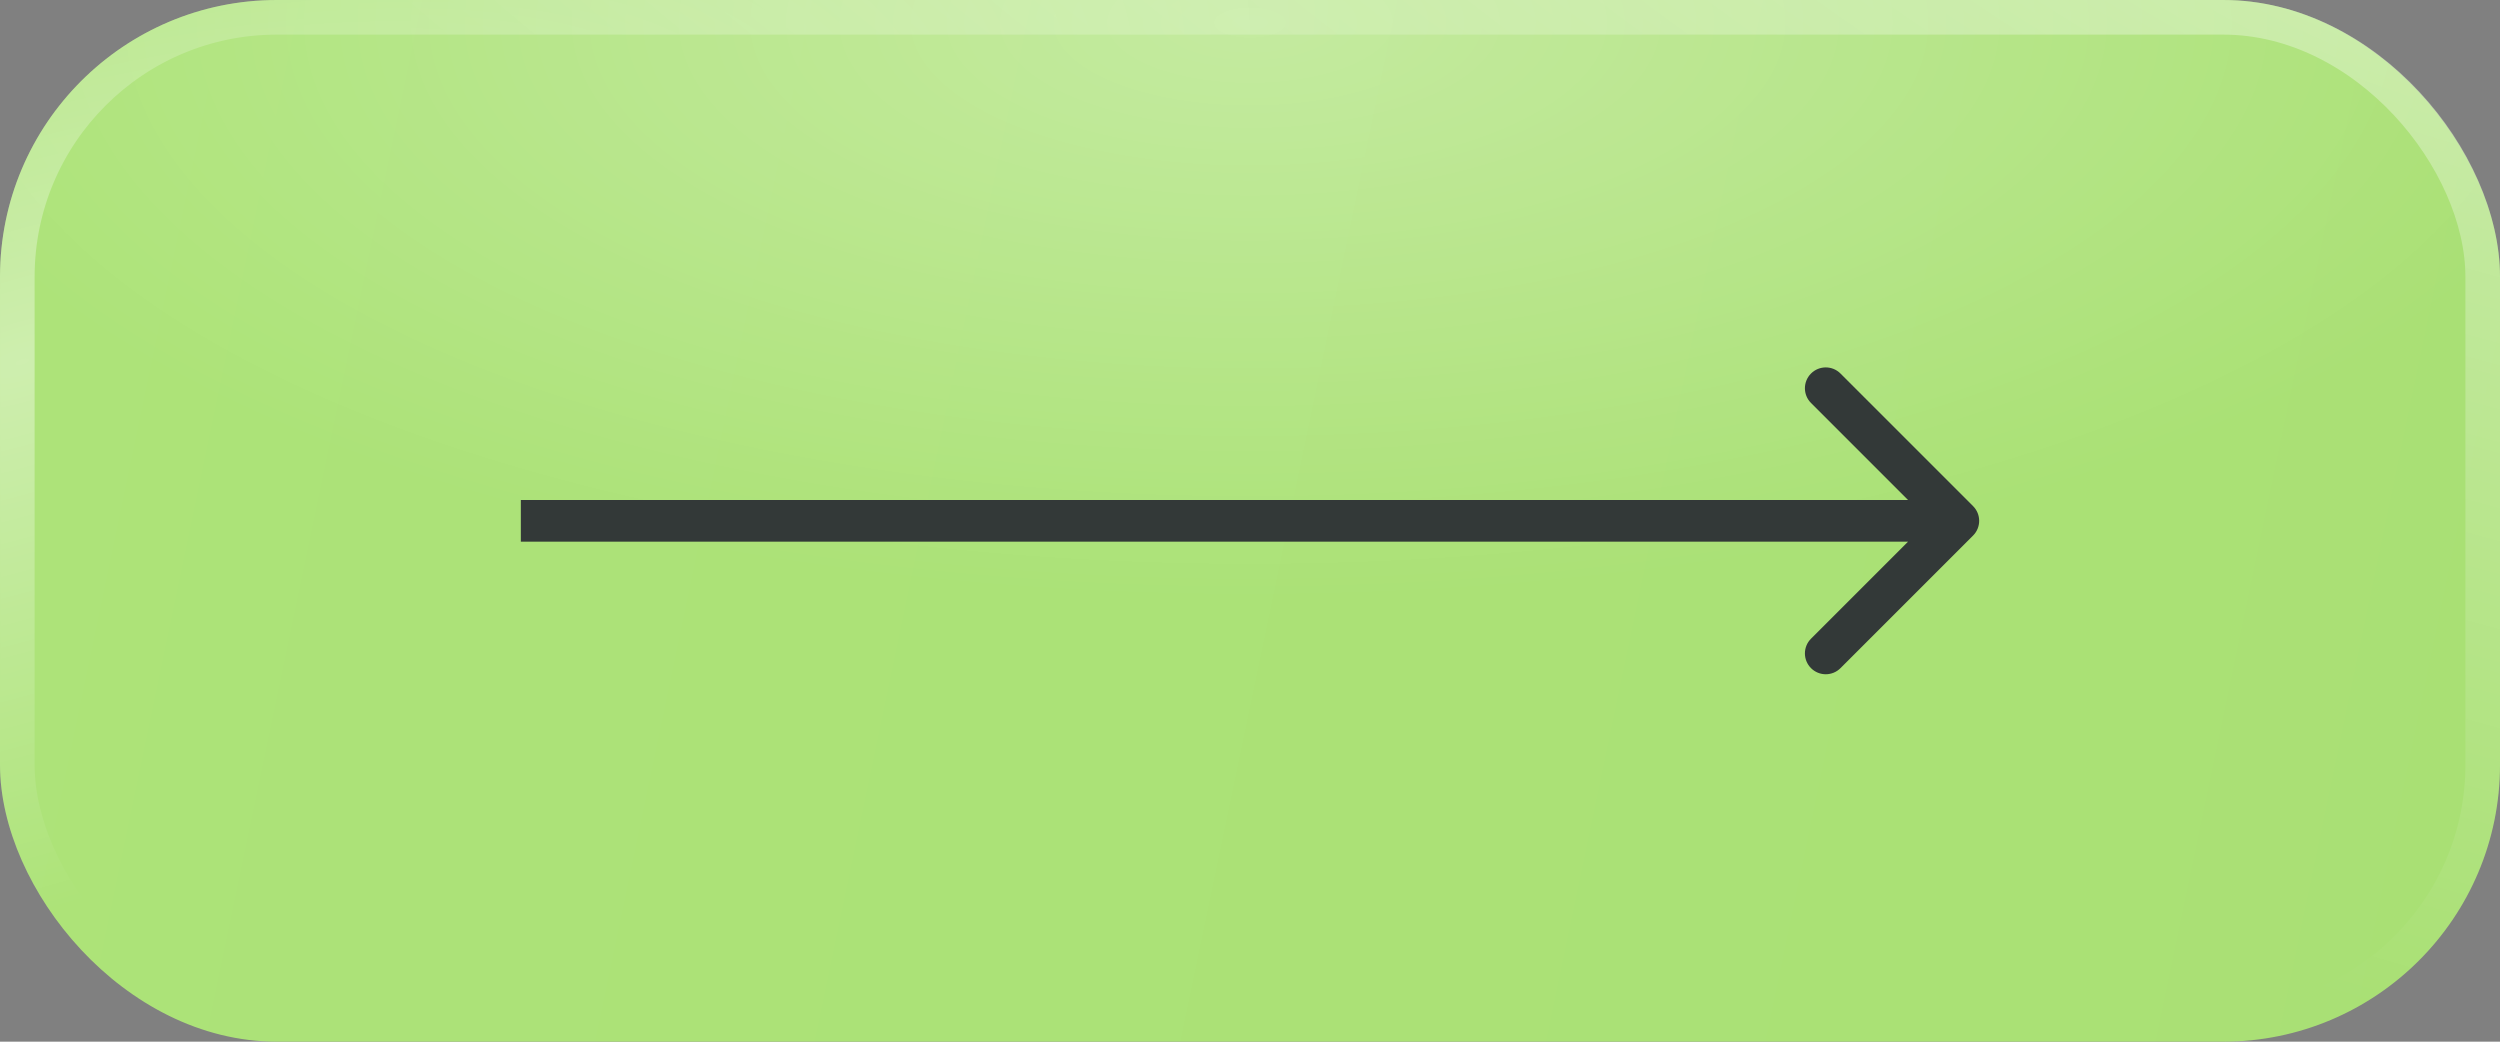 <?xml version="1.0" encoding="UTF-8"?> <svg xmlns="http://www.w3.org/2000/svg" width="120" height="50" viewBox="0 0 120 50" fill="none"><rect x="0" y="0" width="120" height="50" fill="#808080" stroke="none"/><rect width="120" height="50" rx="13.289" fill="url(#paint0_linear_220_71)"></rect><rect width="120" height="50" rx="13.289" fill="url(#paint1_radial_220_71)" fill-opacity="0.3"></rect><rect x="0.831" y="0.831" width="118.339" height="48.339" rx="12.459" stroke="url(#paint2_radial_220_71)" stroke-opacity="0.4" stroke-width="1.661"></rect><rect x="0.831" y="0.831" width="118.339" height="48.339" rx="12.459" stroke="url(#paint3_radial_220_71)" stroke-opacity="0.4" stroke-width="1.661"></rect><path d="M94.707 25.707C95.098 25.317 95.098 24.683 94.707 24.293L88.343 17.929C87.953 17.538 87.32 17.538 86.929 17.929C86.538 18.32 86.538 18.953 86.929 19.343L92.586 25L86.929 30.657C86.538 31.047 86.538 31.68 86.929 32.071C87.32 32.462 87.953 32.462 88.343 32.071L94.707 25.707ZM25 26H94V24H25V26Z" fill="#333938"></path><defs><linearGradient id="paint0_linear_220_71" x1="-3.151" y1="-5.0313e-06" x2="131.444" y2="28.049" gradientUnits="userSpaceOnUse"><stop stop-color="#ADE379"></stop><stop offset="1" stop-color="#A9E074"></stop></linearGradient><radialGradient id="paint1_radial_220_71" cx="0" cy="0" r="1" gradientUnits="userSpaceOnUse" gradientTransform="translate(60 1.113) rotate(90) scale(27.567 66.162)"><stop stop-color="white"></stop><stop offset="1" stop-color="white" stop-opacity="0"></stop></radialGradient><radialGradient id="paint2_radial_220_71" cx="0" cy="0" r="1" gradientUnits="userSpaceOnUse" gradientTransform="translate(120 -4.054) rotate(107.567) scale(51.294 132.585)"><stop stop-color="white"></stop><stop offset="1" stop-color="white" stop-opacity="0"></stop></radialGradient><radialGradient id="paint3_radial_220_71" cx="0" cy="0" r="1" gradientUnits="userSpaceOnUse" gradientTransform="translate(1.368 17.145) rotate(72.148) scale(25.555 66.203)"><stop stop-color="white"></stop><stop offset="1" stop-color="white" stop-opacity="0"></stop></radialGradient></defs></svg> 